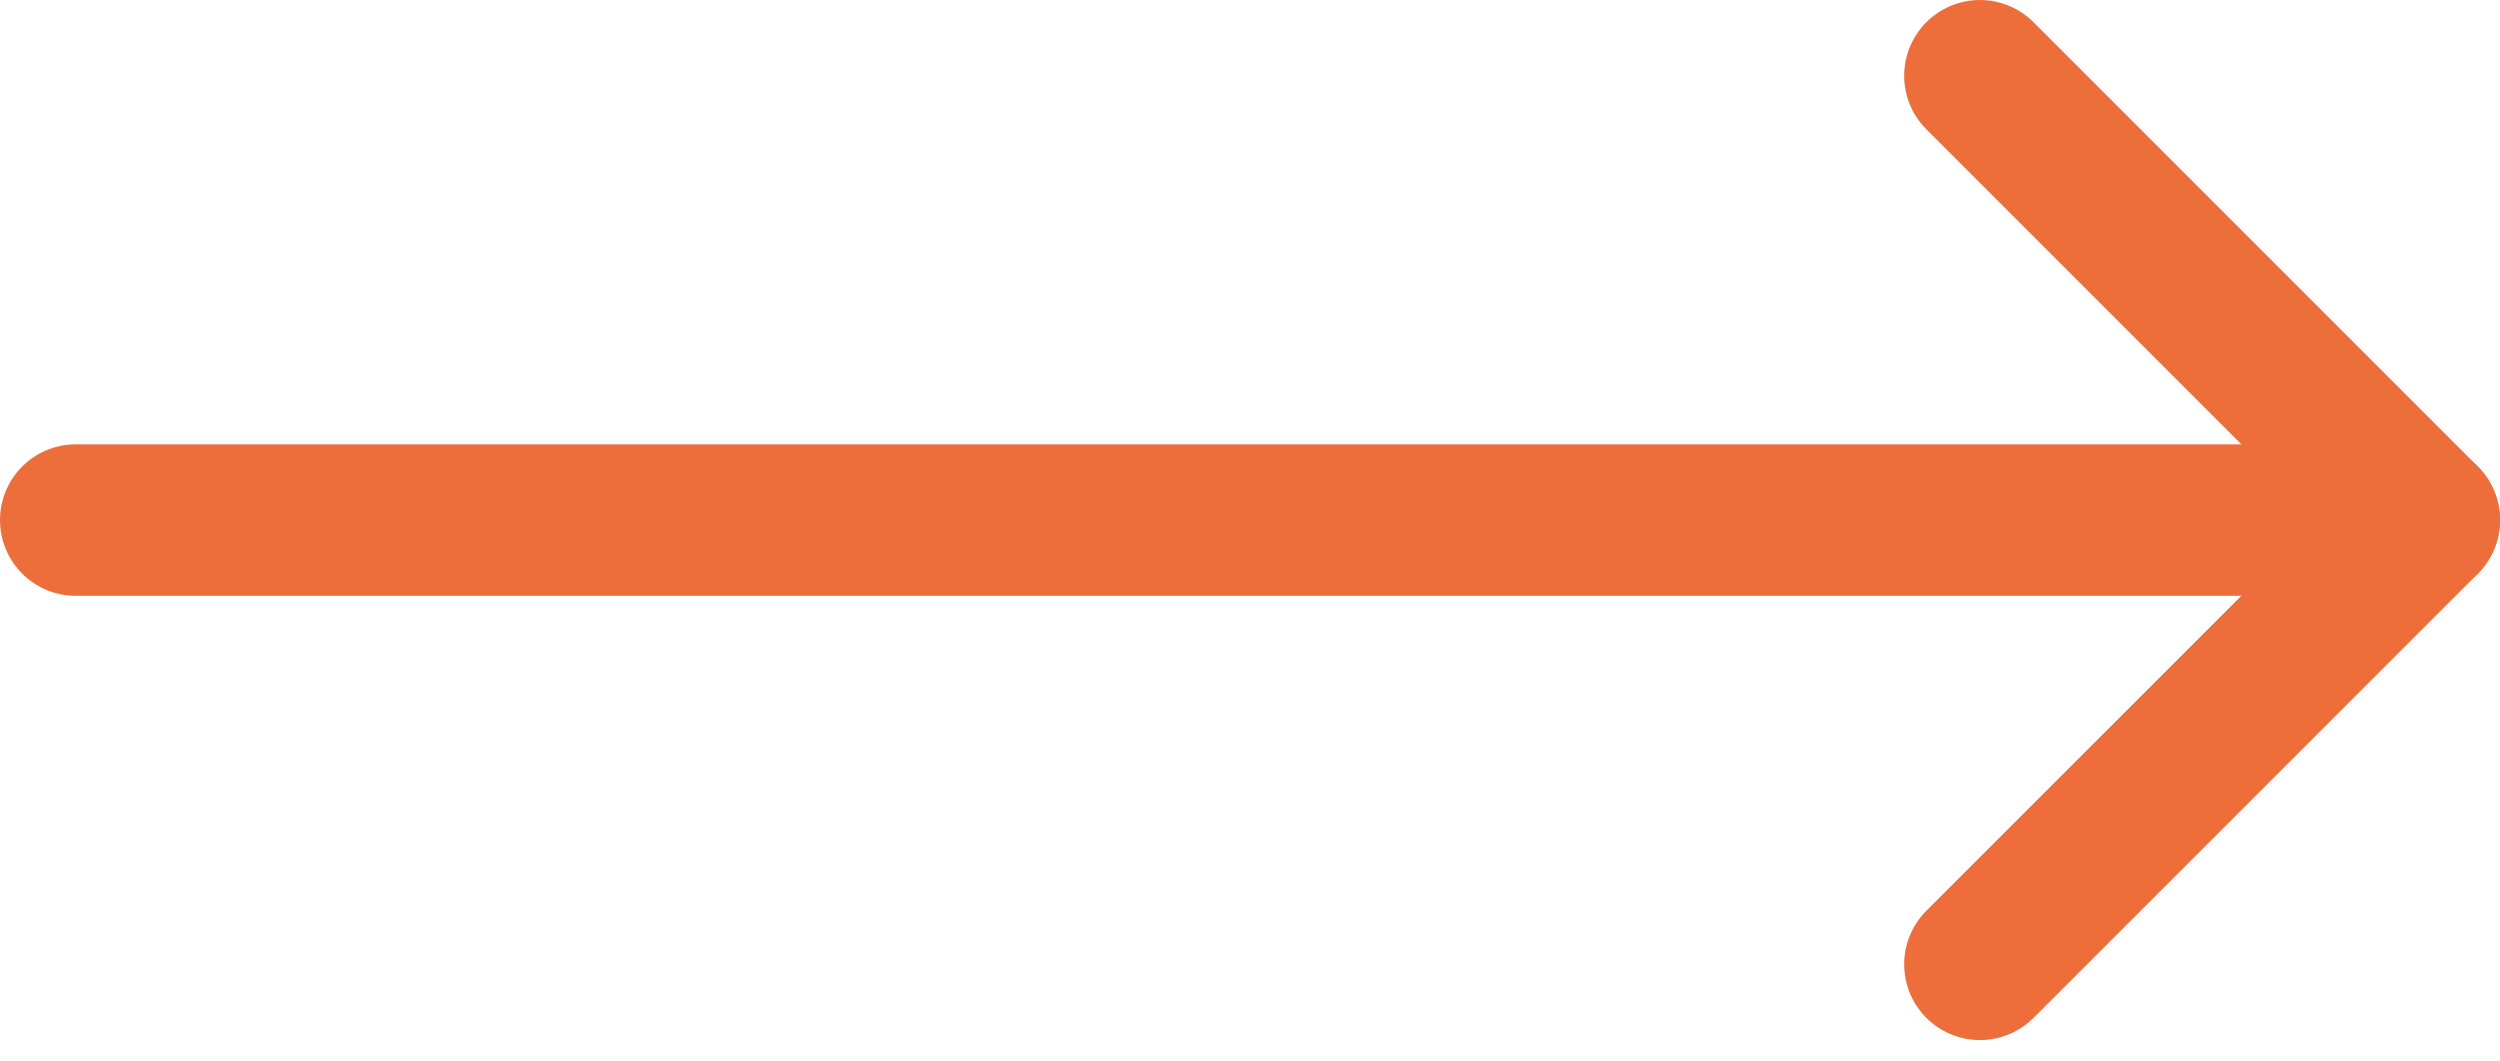 <svg width="33" height="14" viewBox="0 0 33 14" fill="none" xmlns="http://www.w3.org/2000/svg">
<path d="M1 6.865L32 6.865" stroke="#ED6E3B" stroke-width="2" stroke-linecap="round" stroke-linejoin="round"/>
<path d="M26.135 1L32 6.865L26.135 12.729" stroke="#ED6E3B" stroke-width="2" stroke-linecap="round" stroke-linejoin="round"/>
</svg>
